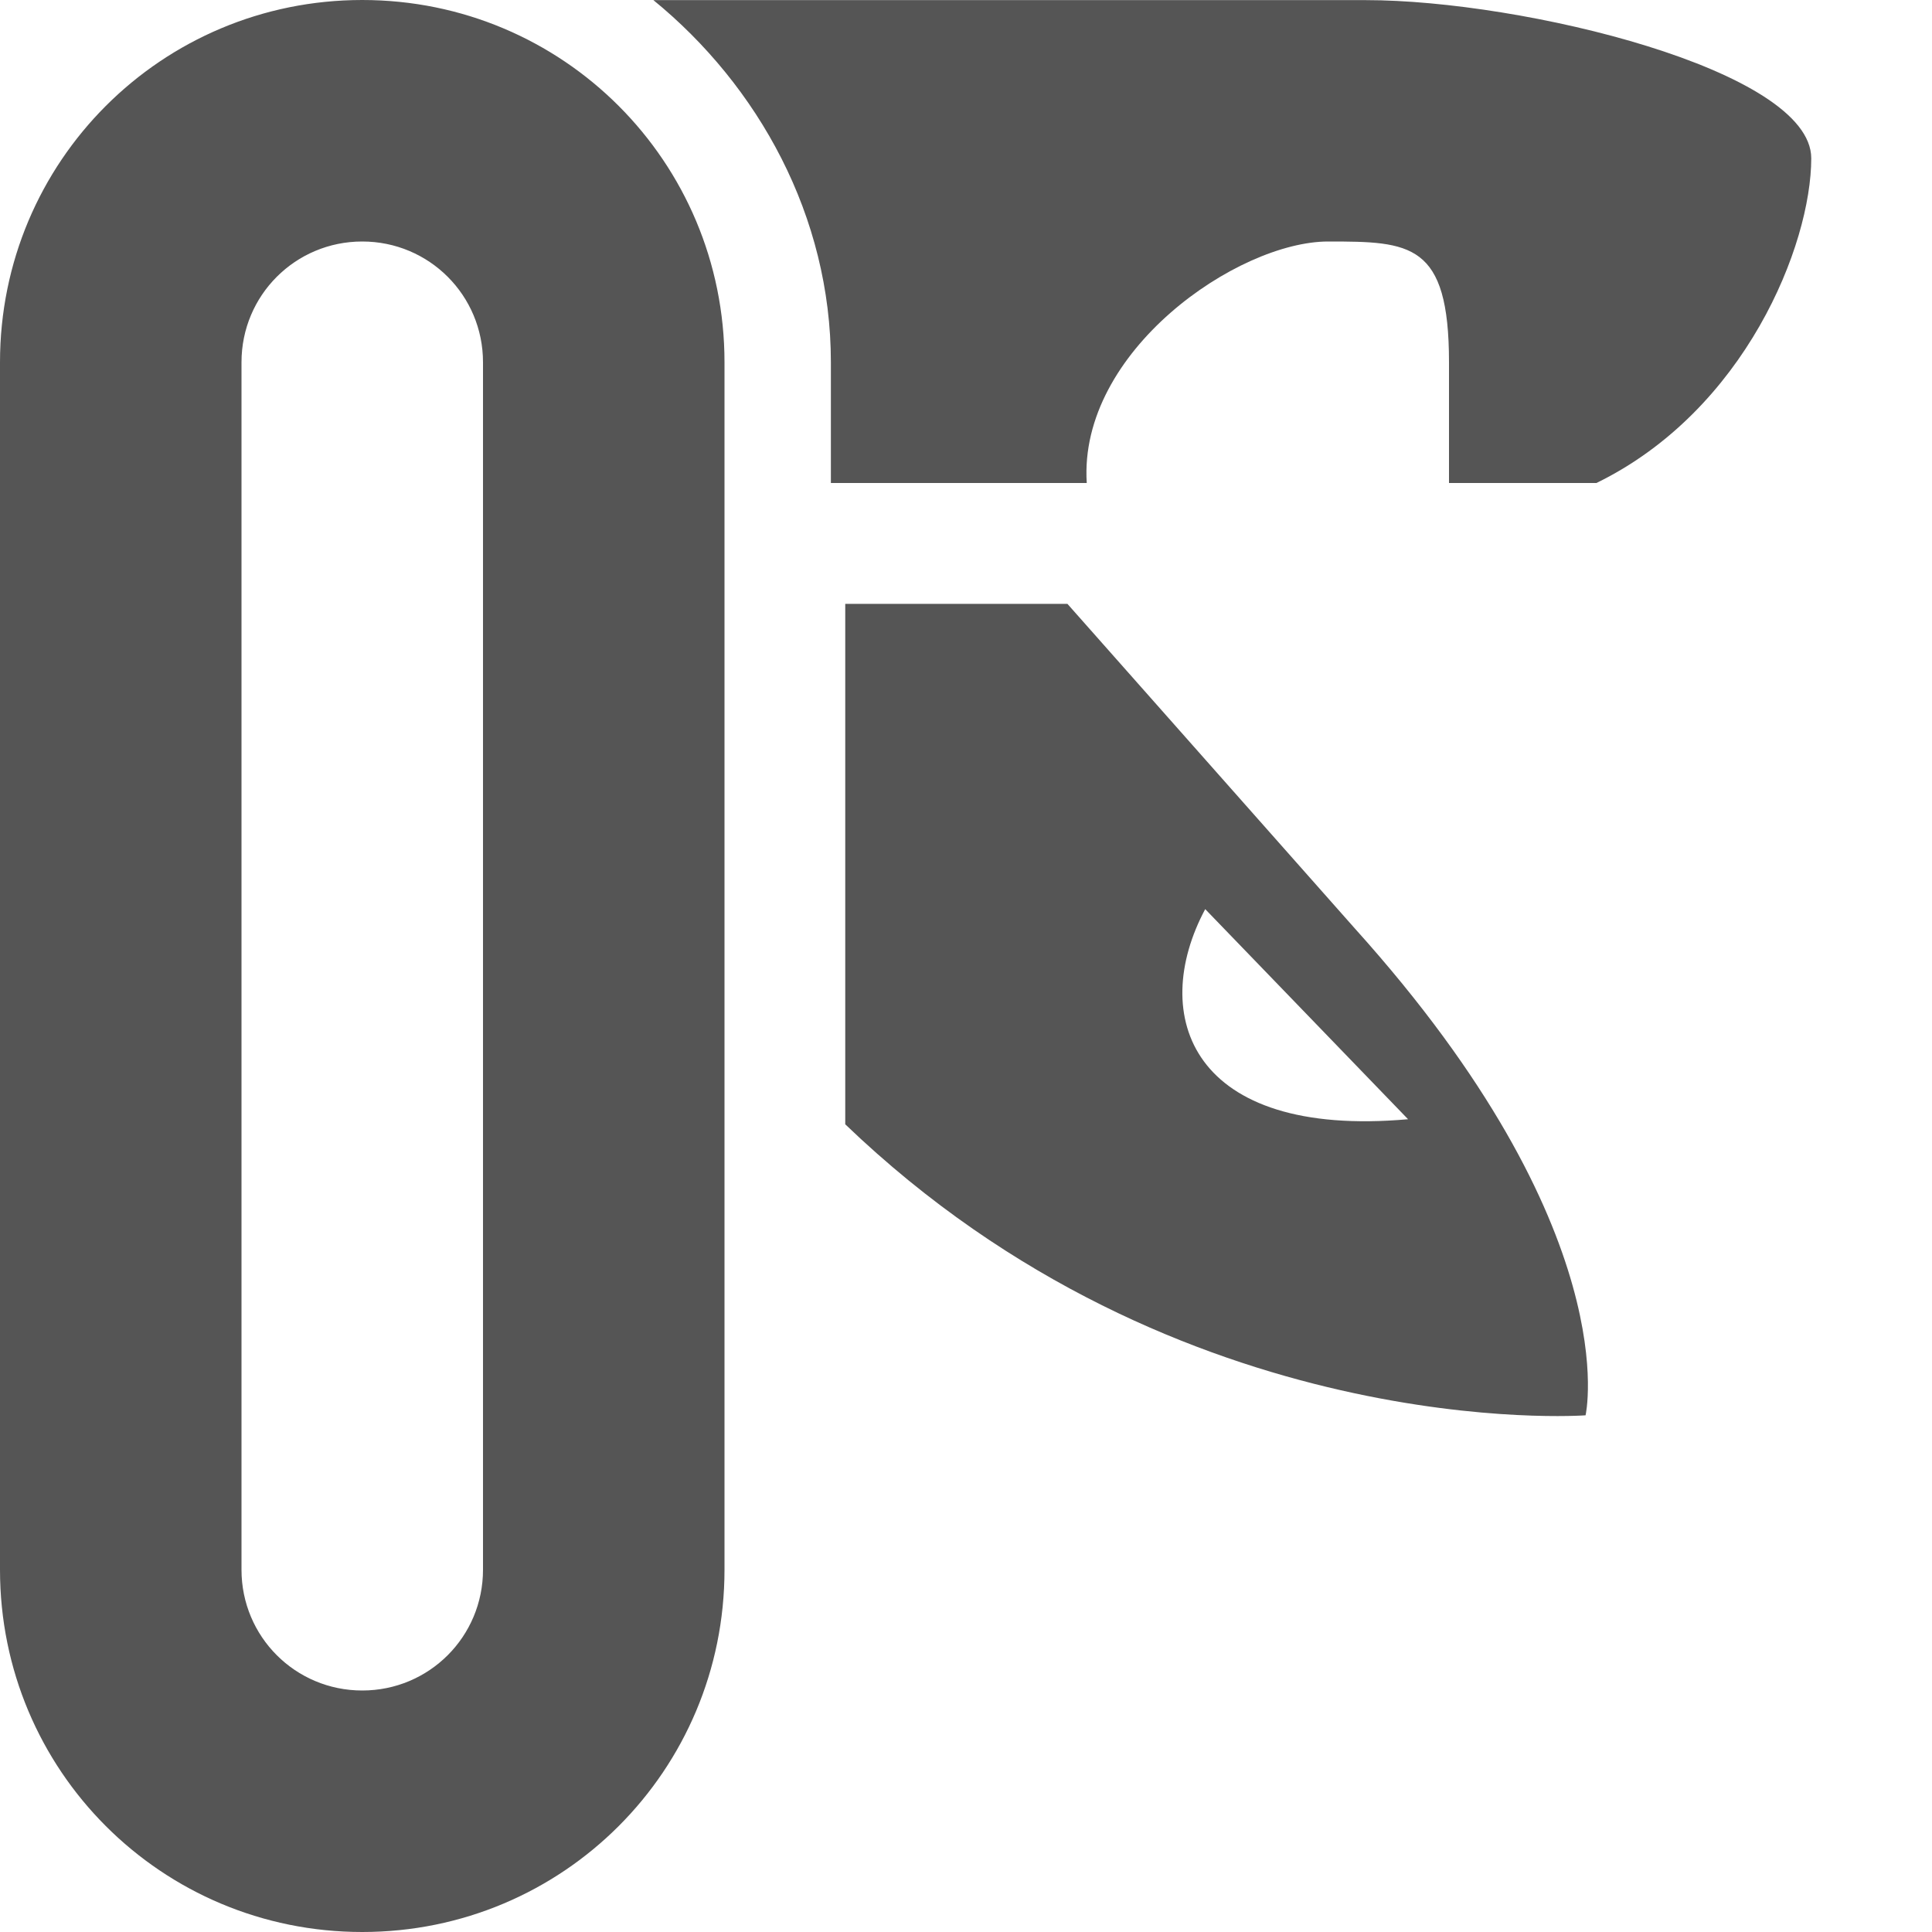 <?xml version="1.0" encoding="UTF-8"?>
<svg width="16" height="16" version="1.1" xmlns="http://www.w3.org/2000/svg">
 <path d="m3 0c-1.662 0-3 1.338-3 3v10c0 1.662 1.338 3 3 3s3-1.338 3-3v-10c0-1.662-1.338-3-3-3zm2.41 0c0.87 0.71 1.471 1.79 1.471 3v1h2.119c-0.07-1.09 1.25-2 2-2 0.68 0 1 0.01 1 1v1h1.221c1.23-0.6 1.779-1.97 1.779-2.689 0-0.73-2.389-1.31-3.689-1.31h-5.9zm-2.41 2c0.554 0 1 0.446 1 1v10c0 0.554-0.446 1-1 1s-1-0.446-1-1v-10c0-0.554 0.446-1 1-1zm4 3v4.311c2.77 2.66 6.131 2.41 6.131 2.41s0.35-1.521-1.91-4.031l-2.381-2.689h-1.84zm2.981 2.529 1.68 1.74c-1.8 0.16-2.15-0.86-1.68-1.74z" fill="#555"/>
</svg>
